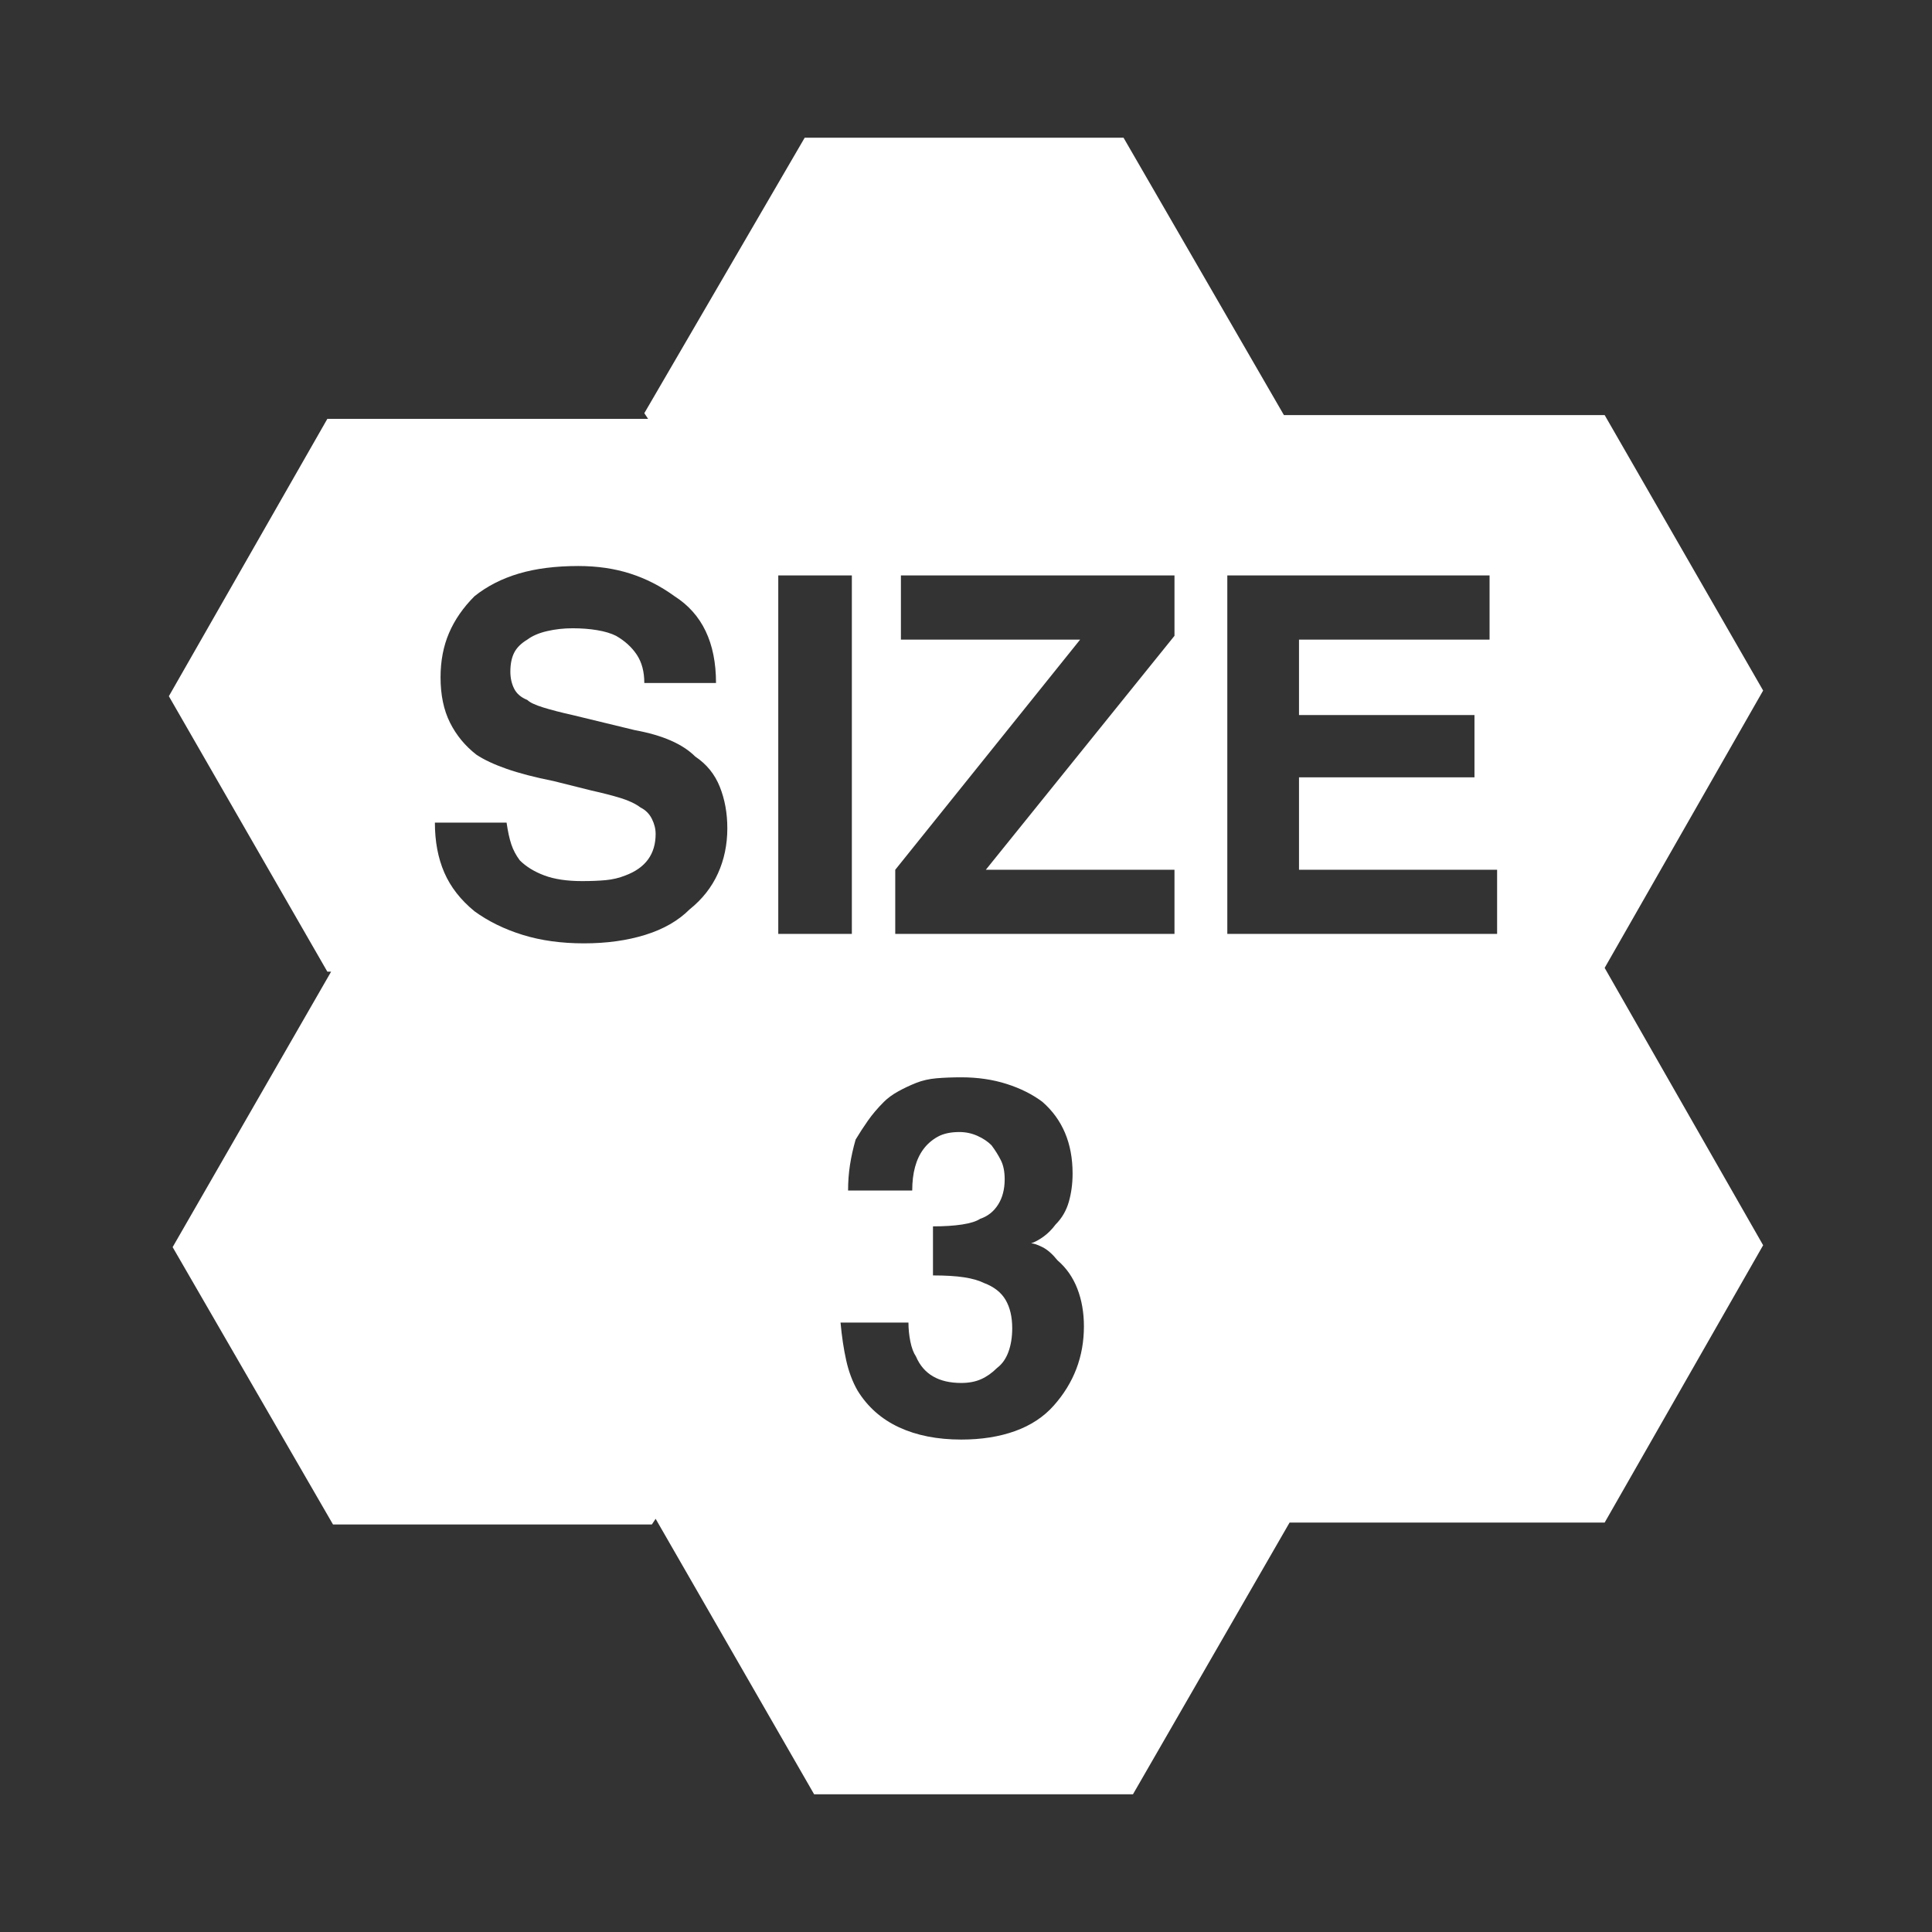 <?xml version="1.0" encoding="UTF-8" standalone="no"?>
<svg
   version="1.1"
   viewBox="0 -64 1024 1024"
   width="512"
   height="512"
   id="svg1"
   sodipodi:docname="size_3.svg"
   inkscape:version="1.2.2 (732a01da63, 2022-12-09)"
   xmlns:inkscape="http://www.inkscape.org/namespaces/inkscape"
   xmlns:sodipodi="http://sodipodi.sourceforge.net/DTD/sodipodi-0.dtd"
   xmlns="http://www.w3.org/2000/svg"
   xmlns:svg="http://www.w3.org/2000/svg">
  <rect x="0" y="-64" width="1024" height="1024" fill="#333333" stroke="none"/>
  <defs
     id="defs1" />
  <sodipodi:namedview
     id="namedview1"
     pagecolor="#ffffff"
     bordercolor="#000000"
     borderopacity="0.25"
     inkscape:showpageshadow="2"
     inkscape:pageopacity="0.0"
     inkscape:pagecheckerboard="0"
     inkscape:deskcolor="#d1d1d1"
     inkscape:zoom="1.5742188"
     inkscape:cx="235.99007"
     inkscape:cy="255.99999"
     inkscape:window-width="1920"
     inkscape:window-height="1009"
     inkscape:window-x="-8"
     inkscape:window-y="-8"
     inkscape:window-maximized="1"
     inkscape:current-layer="svg1"
     showgrid="false" />
  <g
     transform="matrix(1,0,0,-1,-12.5,856)"
     id="g1"
     style="fill:#ffffff">
    <path
       fill="currentColor"
       d="M 693,700 H 863 L 947,554 863,407 947,260 863,113 H 696 L 613,-31 H 444 l -84,146 -2,-3 H 189 l -85,147 84,146 h -2 l -84,146 84,147 h 170 l -2,3 85,146 H 608 Z M 243,484 q 0,-15 5,-26.5 5,-11.5 16,-20.5 11,-8 25.5,-12.5 14.5,-4.5 32.5,-4.5 18,0 32.5,4.5 14.5,4.5 23.5,13.5 10,8 15,19 5,11 5,24 0,12 -4,22 -4,10 -13,16 -5,5 -13,8.5 -8,3.5 -19,5.5 l -33,8 q -9,2 -15.5,4 -6.5,2 -8.5,4 -5,2 -7,6 -2,4 -2,9 0,6 2,10 2,4 7,7 4,3 10.5,4.5 6.5,1.5 13.5,1.5 7,0 13,-1 6,-1 10,-3 7,-4 11,-10 4,-6 4,-15 h 38 q 0,16 -5.5,27.5 Q 381,597 370,604 q -11,8 -23.5,12 -12.5,4 -27.5,4 -18,0 -31.5,-4 Q 274,612 264,604 255,595 250.5,584.5 246,574 246,561 q 0,-14 5,-24 5,-10 14,-17 6,-4 16,-7.5 10,-3.5 25,-6.5 l 20,-5 q 9,-2 15.5,-4 6.5,-2 10.5,-5 4,-2 6,-6 2,-4 2,-8 0,-8 -4,-13.5 -4,-5.5 -12,-8.5 -5,-2 -10.5,-2.5 Q 328,453 321,453 q -12,0 -20,3 -8,3 -13,8 -3,4 -4.5,8.5 Q 282,477 281,484 Z m 182,-59 h 39 v 190 h -39 z m 62,0 h 148 v 34 H 535 l 100,124 v 32 H 490 v -34 h 95 L 487,459 Z M 802,615 H 663 V 425 h 143 v 34 H 701 v 49 h 93 v 33 h -93 v 40 H 802 Z M 458,219 q 1,-11 3,-20 2,-9 6,-16 8,-13 22,-19.5 14,-6.5 33,-6.5 16,0 28.5,4.5 12.5,4.5 20.5,13.5 8,9 12,19.5 4,10.5 4,22.5 0,11 -3.5,20 -3.5,9 -10.5,15 -4,5 -8,7 -4,2 -6,2 3,1 6.5,3.5 3.5,2.5 6.5,6.5 5,5 7,12 2,7 2,15 0,12 -4,21.5 -4,9.5 -12,16.5 -8,6 -19,9.5 -11,3.5 -24,3.5 -7,0 -13,-0.5 -6,-0.5 -11,-2.5 -5,-2 -9.5,-4.5 -4.5,-2.5 -7.5,-5.5 -5,-5 -8.5,-10 -3.5,-5 -6.5,-10 -2,-7 -3,-13.5 -1,-6.5 -1,-13.5 h 34 q 0,7 1.5,12.5 1.5,5.5 4.5,9.5 3,4 7.5,6.5 4.5,2.5 11.5,2.5 5,0 9.5,-2 4.5,-2 7.5,-5 3,-4 5,-8 2,-4 2,-10 0,-8 -3.5,-13.5 -3.5,-5.5 -9.5,-7.5 -3,-2 -9.5,-3 -6.5,-1 -15.5,-1 v -26 q 10,0 16.5,-1 6.5,-1 10.5,-3 8,-3 11.5,-9 3.5,-6 3.5,-15 0,-7 -2,-12.5 -2,-5.5 -6,-8.5 -4,-4 -8.5,-6 -4.5,-2 -10.5,-2 -9,0 -15,3.5 -6,3.5 -9,10.5 -2,3 -3,8 -1,5 -1,10 z"
       id="path1"
       style="fill:#ffffff" />
  </g>
</svg>
